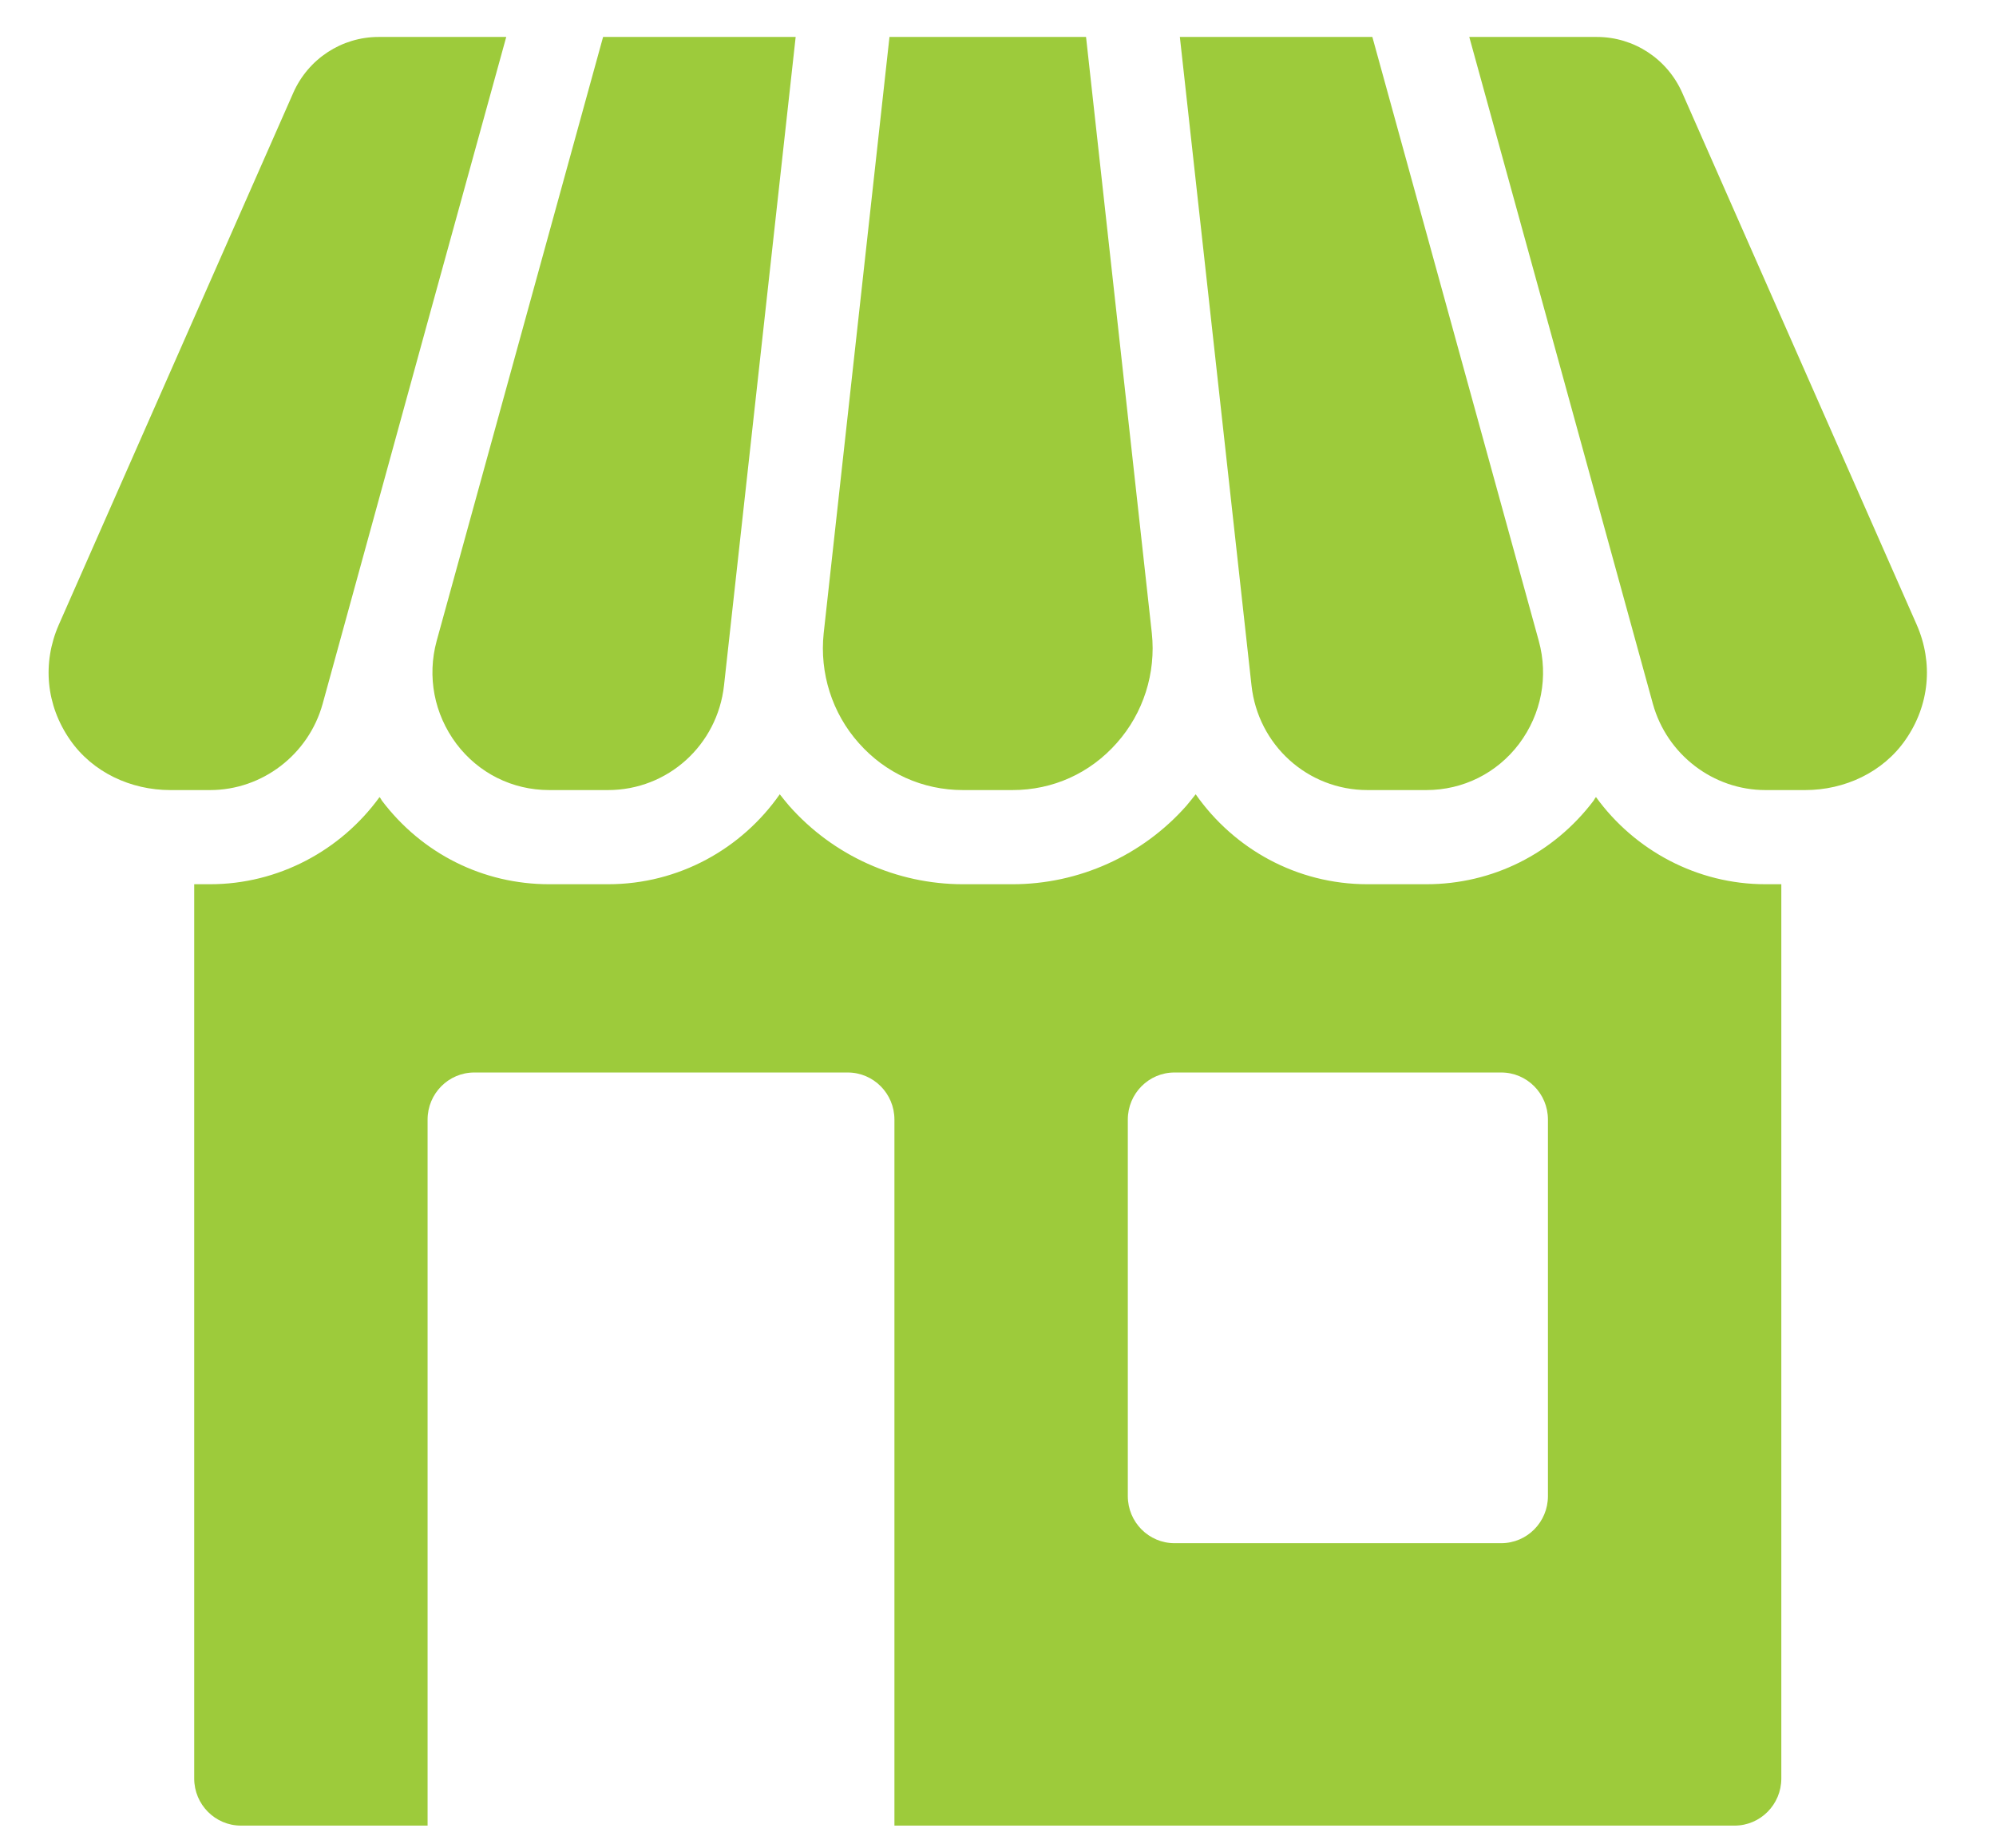 <svg width="27" height="25" viewBox="0 0 27 25" fill="none" xmlns="http://www.w3.org/2000/svg">
<path d="M24.096 11.963V24.062C24.096 24.413 23.813 24.699 23.464 24.699H12.099V15.147C12.099 14.795 11.816 14.51 11.467 14.51H6.416C6.067 14.51 5.784 14.795 5.784 15.147V24.699H3.259C2.91 24.699 2.627 24.413 2.627 24.062V11.963H2.842C3.764 11.963 4.61 11.507 5.134 10.784C5.147 10.797 5.156 10.816 5.166 10.832C5.709 11.549 6.533 11.963 7.429 11.963H8.225C9.181 11.963 10.031 11.485 10.548 10.746C10.589 10.797 10.63 10.851 10.675 10.902C11.271 11.577 12.13 11.963 13.027 11.963H13.696C14.593 11.963 15.451 11.577 16.048 10.902C16.092 10.851 16.133 10.797 16.174 10.746C16.692 11.485 17.541 11.963 18.498 11.963H19.294C20.19 11.963 21.014 11.549 21.557 10.832C21.567 10.816 21.576 10.797 21.589 10.784C22.113 11.507 22.959 11.963 23.881 11.963H24.096ZM20.939 20.241V15.147C20.939 14.795 20.656 14.51 20.307 14.51H15.887C15.539 14.51 15.256 14.795 15.256 15.147V20.241C15.256 20.593 15.539 20.878 15.887 20.878H20.307C20.656 20.878 20.939 20.593 20.939 20.241ZM5.121 0.5C4.622 0.5 4.17 0.796 3.967 1.256L0.796 8.451C0.568 8.971 0.623 9.543 0.948 10.01C1.253 10.45 1.771 10.689 2.303 10.689H2.842C3.549 10.689 4.174 10.208 4.364 9.524L5.825 4.209L6.848 0.5H5.121ZM8.158 0.5L5.907 8.67C5.775 9.154 5.873 9.661 6.173 10.062C6.473 10.46 6.93 10.689 7.429 10.689H8.225C9.033 10.689 9.705 10.081 9.794 9.272L10.763 0.5H8.158ZM14.691 0.5H12.032L11.142 8.568C11.085 9.106 11.256 9.648 11.616 10.052C11.979 10.463 12.481 10.689 13.027 10.689H13.696C14.242 10.689 14.744 10.463 15.107 10.052C15.467 9.648 15.638 9.106 15.581 8.568L14.691 0.5ZM18.564 0.5H15.96L16.929 9.272C17.017 10.081 17.69 10.689 18.498 10.689H19.294C19.792 10.689 20.25 10.46 20.55 10.062C20.85 9.661 20.948 9.154 20.815 8.67L18.564 0.5ZM22.756 1.256C22.553 0.796 22.101 0.5 21.602 0.5H19.875L20.897 4.209L22.359 9.524C22.549 10.208 23.174 10.689 23.881 10.689H24.419C24.952 10.689 25.47 10.45 25.775 10.01C26.1 9.543 26.155 8.971 25.927 8.451L22.756 1.256Z" fill="#9DCB3B"/>
</svg>
